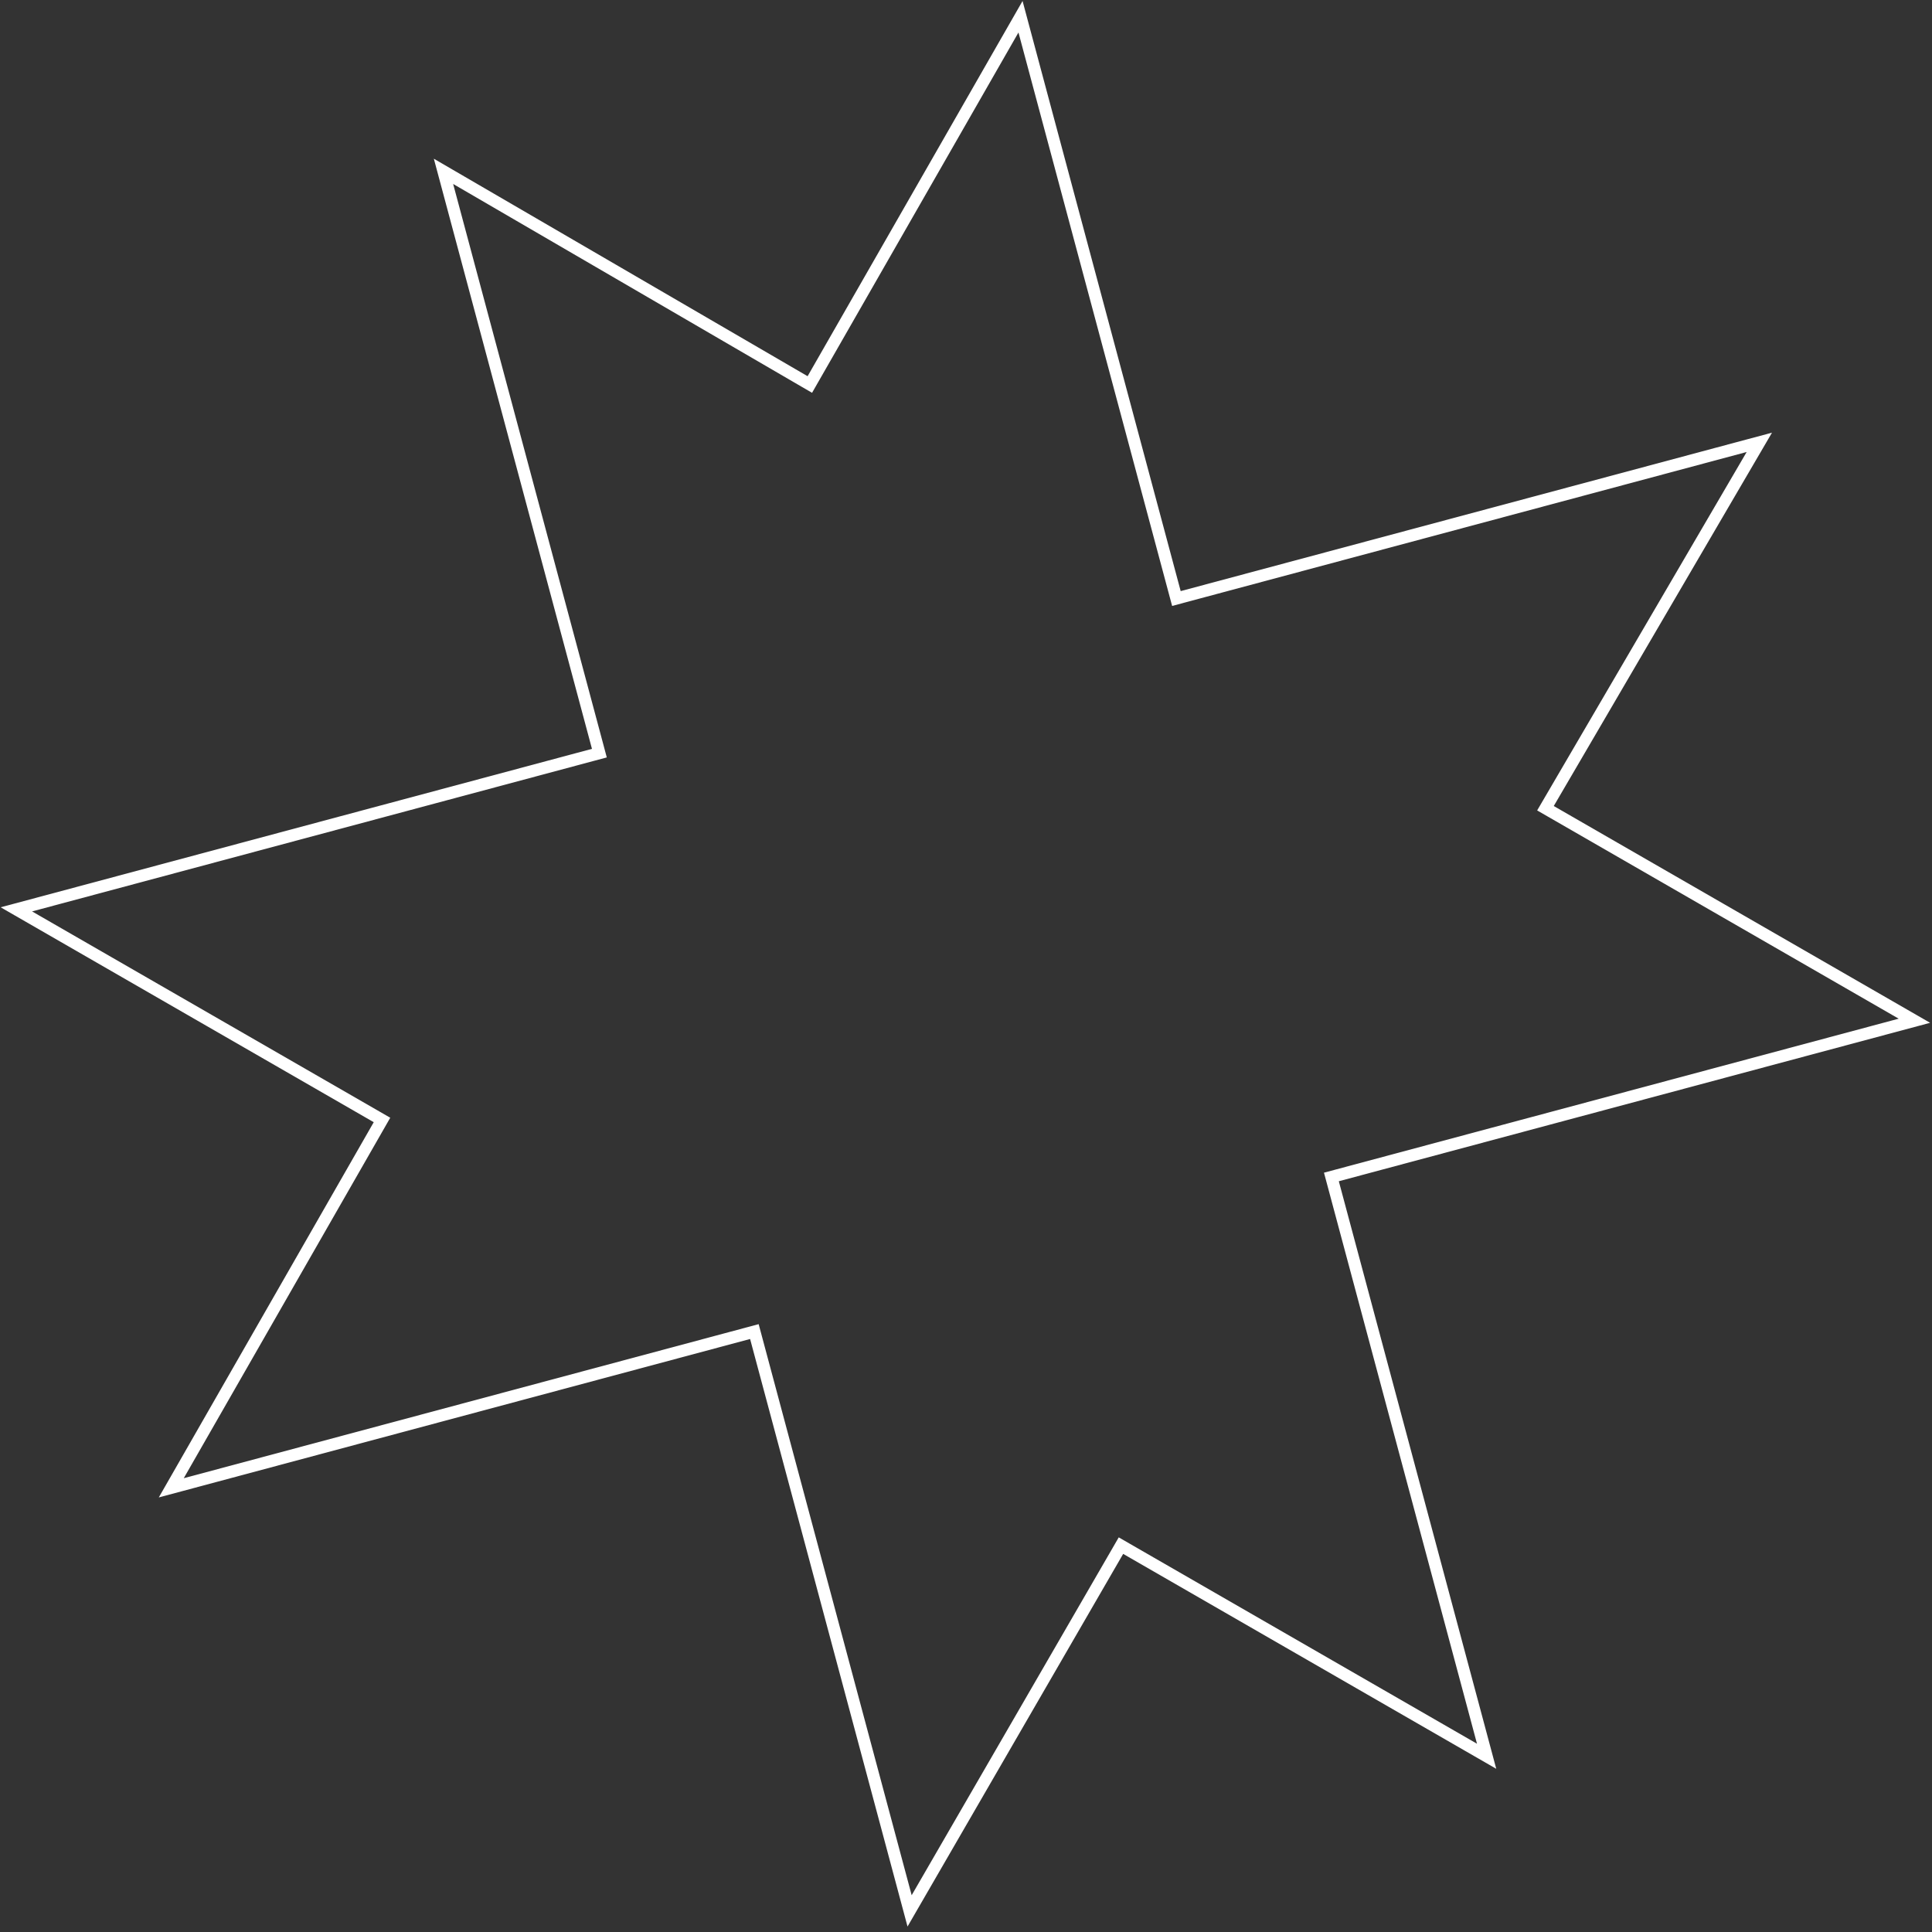 <?xml version="1.0" encoding="UTF-8"?> <svg xmlns="http://www.w3.org/2000/svg" width="319" height="319" viewBox="0 0 319 319" fill="none"><rect x="0" y="0" width="319" height="319" fill="#333333" stroke="none"/> <path d="M132.844 62.981L133.715 63.487L134.215 62.613L168.501 2.762L193.982 97.859L194.241 98.825L195.207 98.566L290.49 73.035L255.685 132.579L255.177 133.448L256.049 133.951L316.095 168.539L220.798 194.074L219.832 194.333L220.091 195.299L245.462 289.984L185.95 255.703L185.085 255.205L184.586 256.069L150.187 315.513L124.817 220.827L124.558 219.861L123.592 220.12L28.28 245.659L62.577 185.788L63.073 184.922L62.209 184.424L2.703 150.147L98.001 124.612L98.966 124.354L98.708 123.388L73.227 28.291L132.844 62.981Z" stroke="white" stroke-width="2"></path> </svg> 